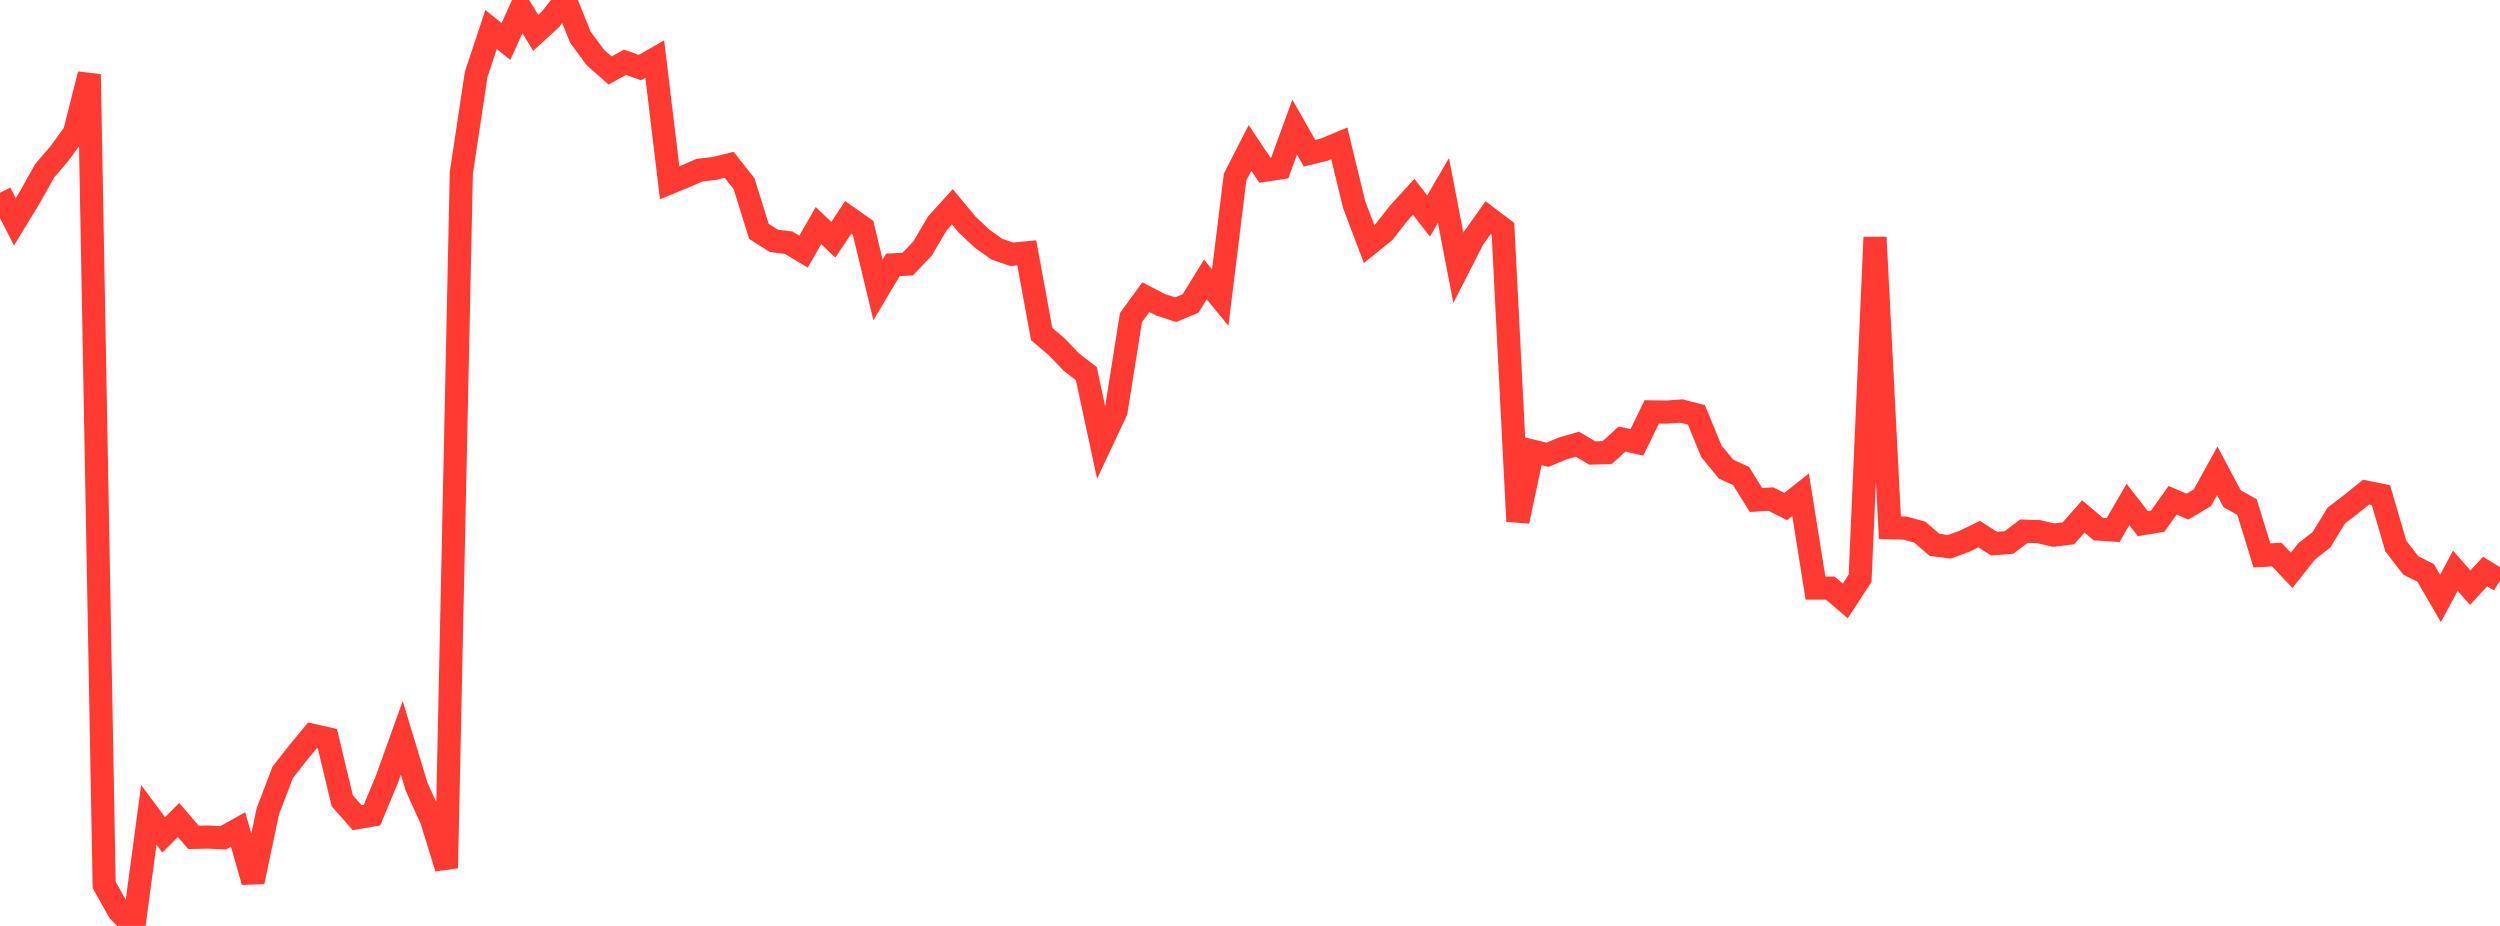 <?xml version="1.0" standalone="no"?>
<!DOCTYPE svg PUBLIC "-//W3C//DTD SVG 1.1//EN" "http://www.w3.org/Graphics/SVG/1.1/DTD/svg11.dtd">

<svg width="135" height="50" viewBox="0 0 135 50" preserveAspectRatio="none" 
  xmlns="http://www.w3.org/2000/svg"
  xmlns:xlink="http://www.w3.org/1999/xlink">


<polyline points="0.0, 10.407 0.804, 11.979 1.607, 10.661 2.411, 9.223 3.214, 8.286 4.018, 7.182 4.821, 4.011 5.625, 47.786 6.429, 49.216 7.232, 50.0 8.036, 43.999 8.839, 45.084 9.643, 44.279 10.446, 45.217 11.25, 45.202 12.054, 45.239 12.857, 44.79 13.661, 47.617 14.464, 43.804 15.268, 41.704 16.071, 40.68 16.875, 39.707 17.679, 39.89 18.482, 43.243 19.286, 44.154 20.089, 44.015 20.893, 42.081 21.696, 39.844 22.5, 42.497 23.304, 44.27 24.107, 46.874 24.911, 9.345 25.714, 4.012 26.518, 1.592 27.321, 2.242 28.125, 0.466 28.929, 1.772 29.732, 1.037 30.536, 0.0 31.339, 2.008 32.143, 3.097 32.946, 3.806 33.75, 3.36 34.554, 3.65 35.357, 3.19 36.161, 9.87 36.964, 9.54 37.768, 9.192 38.571, 9.096 39.375, 8.9 40.179, 9.918 40.982, 12.495 41.786, 13.006 42.589, 13.106 43.393, 13.588 44.196, 12.182 45.0, 12.947 45.804, 11.737 46.607, 12.304 47.411, 15.654 48.214, 14.302 49.018, 14.261 49.821, 13.416 50.625, 12.05 51.429, 11.166 52.232, 12.137 53.036, 12.889 53.839, 13.46 54.643, 13.732 55.446, 13.654 56.25, 18.037 57.054, 18.721 57.857, 19.553 58.661, 20.177 59.464, 23.913 60.268, 22.203 61.071, 17.154 61.875, 16.048 62.679, 16.461 63.482, 16.722 64.286, 16.392 65.089, 15.09 65.893, 16.07 66.696, 9.556 67.5, 7.987 68.304, 9.192 69.107, 9.071 69.911, 6.863 70.714, 8.274 71.518, 8.076 72.321, 7.742 73.125, 11.054 73.929, 13.177 74.732, 12.53 75.536, 11.505 76.339, 10.626 77.143, 11.665 77.946, 10.287 78.75, 14.46 79.554, 12.885 80.357, 11.754 81.161, 12.362 81.964, 28.15 82.768, 24.364 83.571, 24.556 84.375, 24.218 85.179, 23.986 85.982, 24.463 86.786, 24.441 87.589, 23.71 88.393, 23.886 89.196, 22.242 90.0, 22.253 90.804, 22.195 91.607, 22.405 92.411, 24.363 93.214, 25.338 94.018, 25.702 94.821, 27.001 95.625, 26.949 96.429, 27.352 97.232, 26.718 98.036, 31.757 98.839, 31.759 99.643, 32.45 100.446, 31.225 101.25, 12.813 102.054, 28.499 102.857, 28.514 103.661, 28.732 104.464, 29.422 105.268, 29.527 106.071, 29.233 106.875, 28.842 107.679, 29.359 108.482, 29.295 109.286, 28.683 110.089, 28.708 110.893, 28.897 111.696, 28.798 112.5, 27.887 113.304, 28.567 114.107, 28.622 114.911, 27.238 115.714, 28.276 116.518, 28.143 117.321, 27.015 118.125, 27.359 118.929, 26.876 119.732, 25.422 120.536, 26.934 121.339, 27.381 122.143, 29.993 122.946, 29.947 123.75, 30.796 124.554, 29.778 125.357, 29.151 126.161, 27.838 126.964, 27.224 127.768, 26.575 128.571, 26.737 129.375, 29.487 130.179, 30.531 130.982, 30.934 131.786, 32.314 132.589, 30.822 133.393, 31.733 134.196, 30.864 135.0, 31.352" fill="none" stroke="#ff3a33" stroke-width="1.25"/>

</svg>